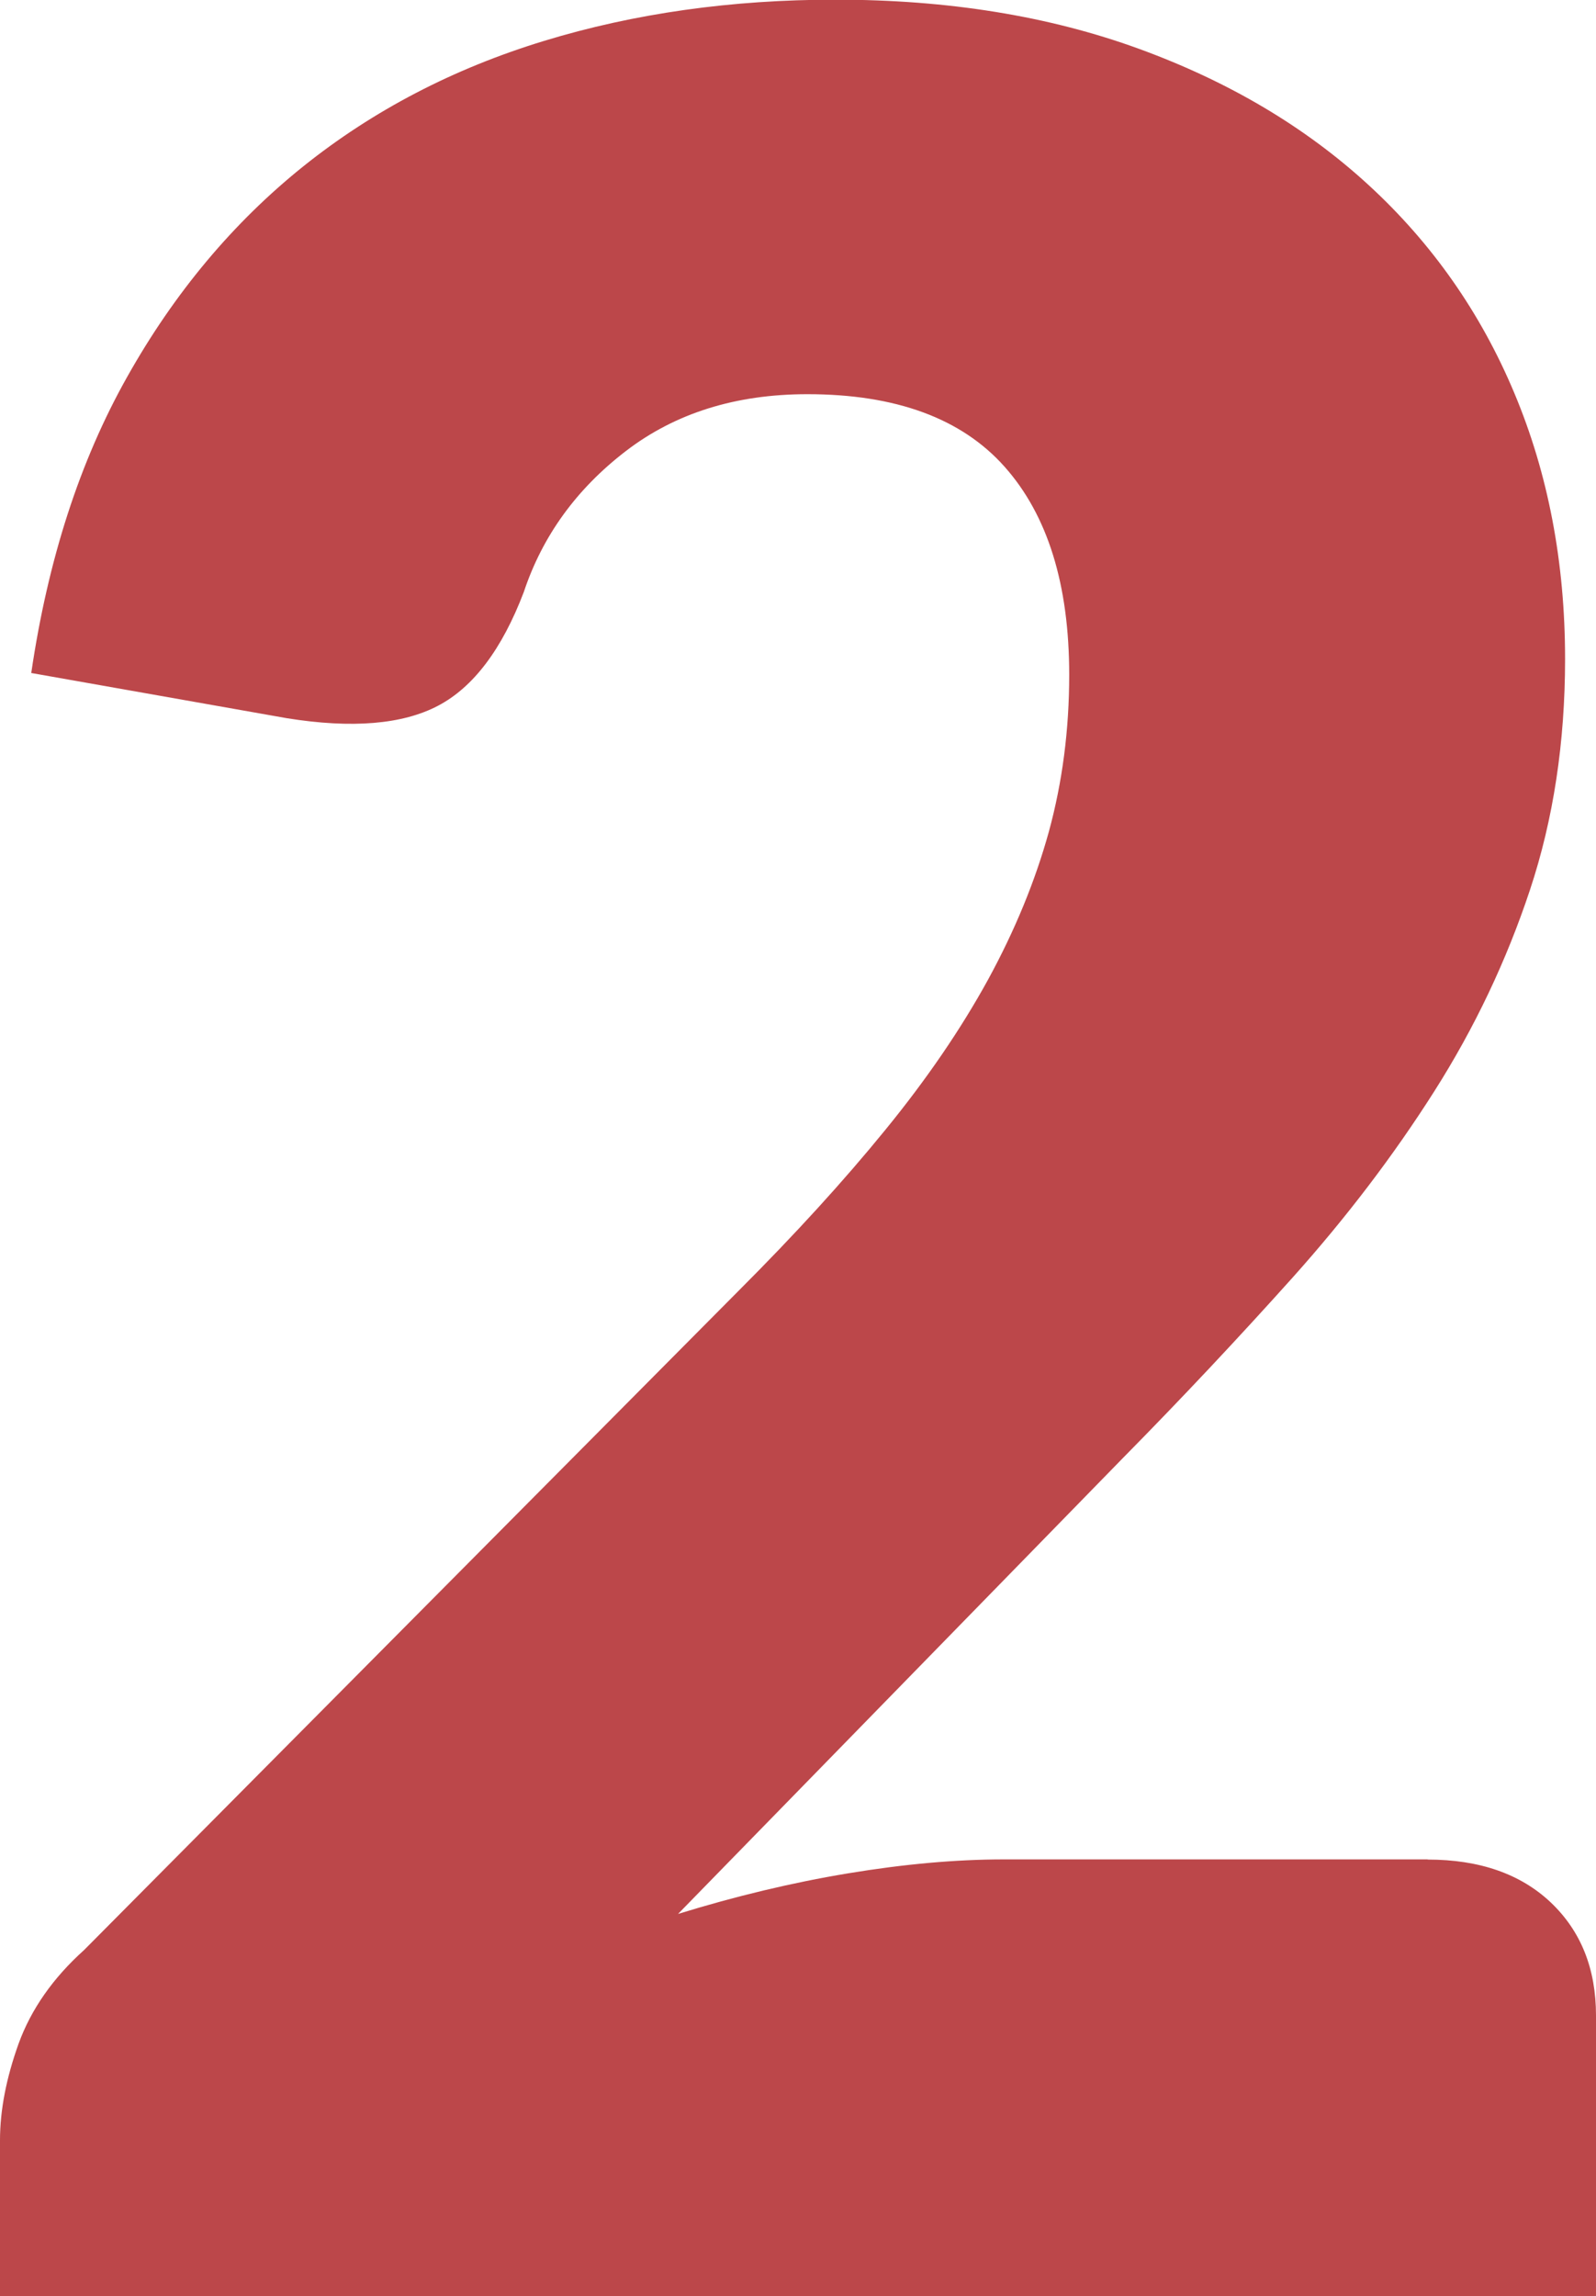 <?xml version="1.0" encoding="UTF-8"?><svg id="Warstwa_1" xmlns="http://www.w3.org/2000/svg" viewBox="0 0 96.01 138.11"><defs><style>.cls-1{fill:#bc474a;}</style></defs><path class="cls-1" d="M85.88,111.85c3.12,0,5.59,.86,7.41,2.58,1.81,1.72,2.72,3.98,2.72,6.8v16.88H0v-9.38c0-1.81,.38-3.75,1.12-5.81,.75-2.06,2.06-3.94,3.94-5.63l39.38-39.66c3.38-3.38,6.31-6.59,8.81-9.66,2.5-3.06,4.56-6.08,6.19-9.05,1.62-2.97,2.84-5.94,3.66-8.91,.81-2.97,1.22-6.11,1.22-9.42,0-5.44-1.3-9.61-3.89-12.52-2.59-2.91-6.55-4.36-11.86-4.36-4.31,0-7.95,1.14-10.92,3.42-2.97,2.28-5.02,5.11-6.14,8.48-1.31,3.44-3.03,5.72-5.16,6.84-2.13,1.12-5.16,1.38-9.09,.75l-15.38-2.72c1-6.81,2.92-12.75,5.77-17.81,2.84-5.06,6.38-9.28,10.59-12.66,4.22-3.38,9.05-5.89,14.49-7.55,5.44-1.66,11.28-2.48,17.53-2.48,6.75,0,12.83,.98,18.24,2.95,5.41,1.97,10.02,4.7,13.83,8.2,3.81,3.5,6.74,7.67,8.77,12.52,2.03,4.84,3.05,10.17,3.05,15.99,0,5-.7,9.63-2.11,13.88-1.41,4.25-3.33,8.3-5.77,12.14-2.44,3.84-5.27,7.56-8.49,11.16-3.22,3.59-6.64,7.24-10.27,10.92l-26.72,27.38c3.44-1.06,6.84-1.88,10.22-2.44,3.38-.56,6.5-.84,9.38-.84h25.5Z"/></svg>